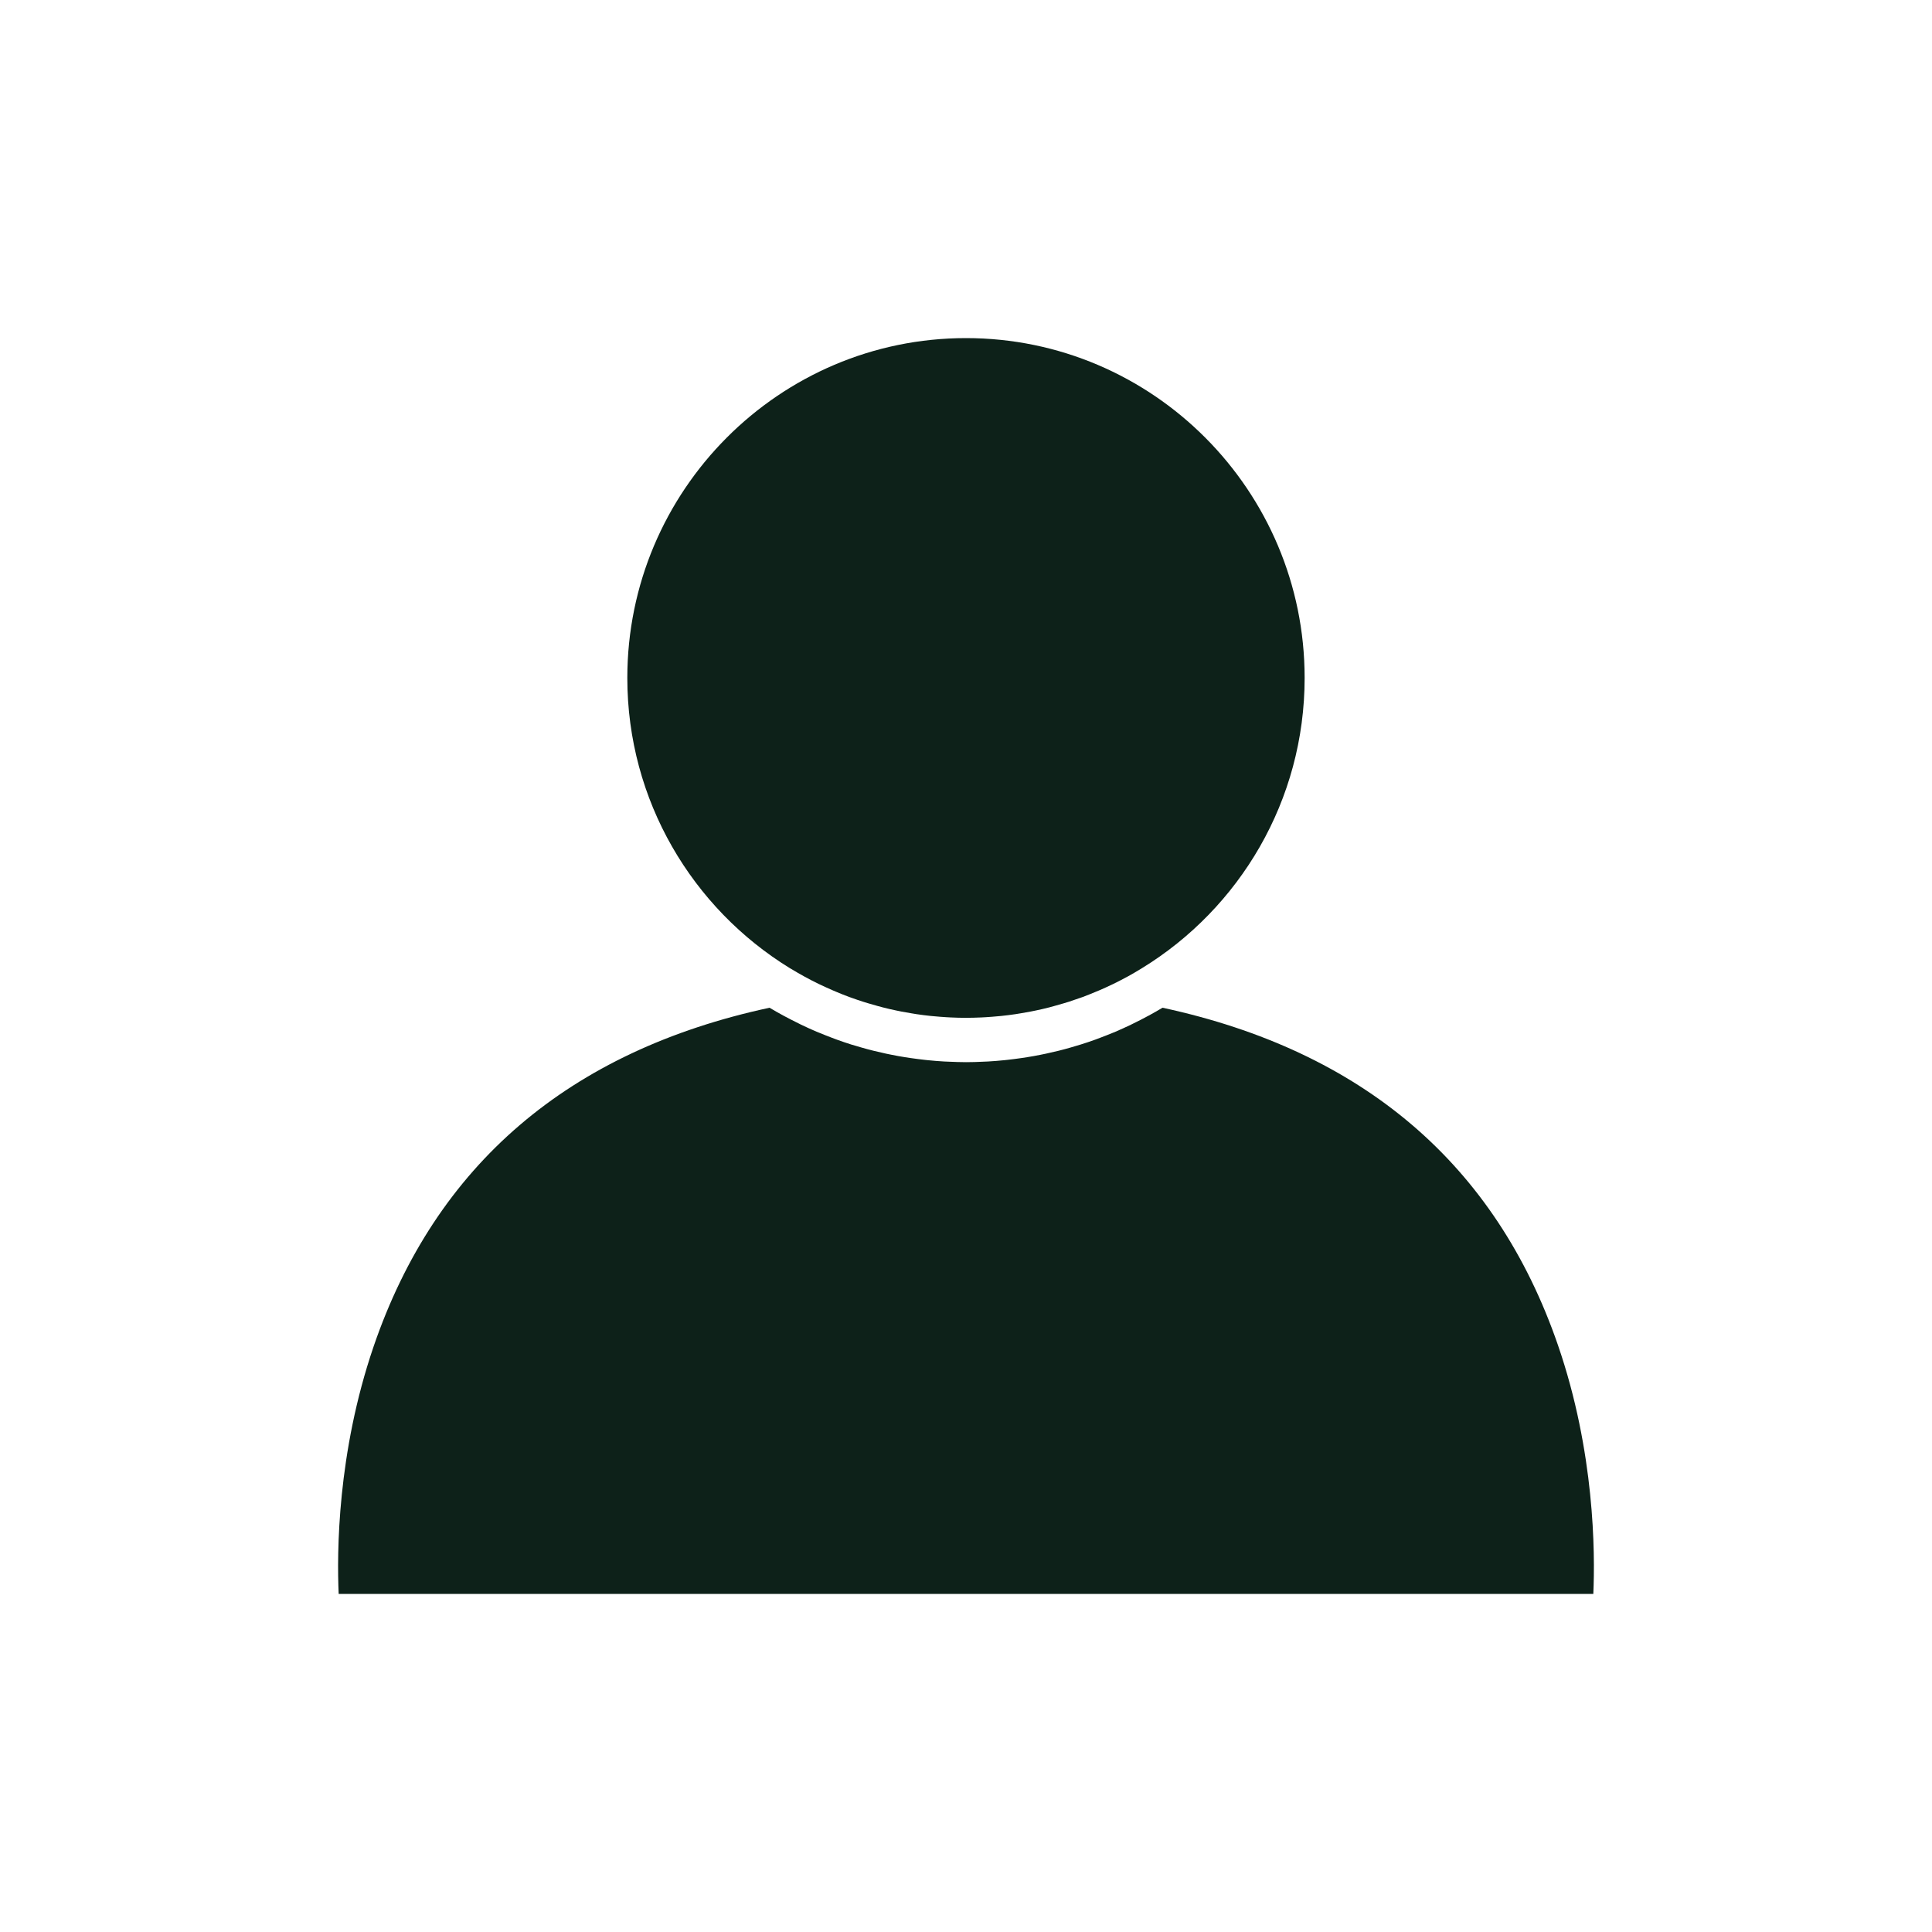  <svg width="26" height="26" viewBox="-7 0 40 26" fill="none" xmlns="http://www.w3.org/2000/svg"> 
<!-- <svg width="26" height="26" viewBox="0 0 26 26" fill="none" xmlns="http://www.w3.org/2000/svg"> -->
<path d="M9.355 13.046C9.363 13.05 9.372 13.055 9.38 13.06C9.564 13.172 9.754 13.276 9.949 13.371C9.965 13.378 9.98 13.385 9.995 13.392C10.073 13.429 10.151 13.465 10.23 13.499C10.255 13.51 10.28 13.521 10.305 13.531C10.396 13.57 10.488 13.606 10.581 13.641C10.595 13.646 10.61 13.65 10.624 13.656C10.705 13.686 10.788 13.713 10.87 13.74C10.906 13.752 10.942 13.762 10.978 13.773C11.044 13.793 11.11 13.812 11.177 13.83C11.21 13.839 11.244 13.848 11.278 13.857C11.369 13.88 11.461 13.902 11.554 13.921C11.59 13.929 11.626 13.936 11.662 13.943C11.73 13.956 11.797 13.968 11.866 13.979C11.902 13.985 11.938 13.991 11.975 13.997C12.072 14.011 12.169 14.024 12.268 14.034C12.291 14.037 12.313 14.039 12.336 14.04C12.421 14.048 12.505 14.055 12.591 14.06C12.621 14.062 12.651 14.064 12.682 14.065C12.787 14.07 12.893 14.073 13 14.073C13.107 14.073 13.213 14.069 13.319 14.065C13.349 14.064 13.379 14.062 13.41 14.06C13.495 14.055 13.58 14.048 13.664 14.04C13.687 14.039 13.71 14.037 13.732 14.034C13.83 14.024 13.928 14.011 14.025 13.997C14.062 13.991 14.098 13.986 14.135 13.979C14.203 13.968 14.27 13.956 14.338 13.943C14.374 13.936 14.41 13.929 14.447 13.921C14.54 13.902 14.632 13.88 14.723 13.857C14.757 13.849 14.791 13.839 14.825 13.829C14.891 13.811 14.956 13.793 15.021 13.773C15.058 13.762 15.094 13.751 15.13 13.74C15.212 13.713 15.293 13.686 15.373 13.657C15.389 13.651 15.406 13.646 15.422 13.64C15.513 13.605 15.604 13.569 15.694 13.531C15.719 13.521 15.745 13.51 15.771 13.499C15.849 13.465 15.927 13.43 16.004 13.393C16.02 13.386 16.035 13.378 16.051 13.371C16.148 13.323 16.244 13.274 16.339 13.222L16.34 13.222C16.435 13.17 16.527 13.116 16.619 13.06C16.628 13.055 16.636 13.05 16.645 13.044C18.662 11.807 20.011 9.577 20.011 7.036C20.012 3.156 16.866 0 13 0C9.134 0 5.988 3.156 5.988 7.036C5.988 9.577 7.338 11.808 9.355 13.046Z" fill="#0D2119"/>
<path d="M25.256 20.85C23.966 17.106 21.212 14.756 17.069 13.864C16.975 13.92 16.879 13.974 16.783 14.027C16.777 14.03 16.771 14.033 16.765 14.036C16.666 14.09 16.566 14.141 16.465 14.19C16.449 14.198 16.433 14.206 16.417 14.214C16.311 14.265 16.204 14.313 16.096 14.36C16.079 14.367 16.063 14.373 16.047 14.38C15.958 14.417 15.868 14.452 15.778 14.486C15.745 14.498 15.712 14.511 15.68 14.523C15.579 14.559 15.478 14.594 15.377 14.625C15.35 14.634 15.323 14.641 15.296 14.649C15.212 14.675 15.128 14.699 15.043 14.722C15.002 14.732 14.961 14.743 14.92 14.754C14.832 14.775 14.744 14.796 14.655 14.815C14.618 14.823 14.58 14.831 14.543 14.838C14.451 14.857 14.358 14.873 14.265 14.888C14.226 14.894 14.187 14.901 14.147 14.906C14.048 14.92 13.949 14.933 13.85 14.944C13.831 14.946 13.811 14.949 13.793 14.95C13.681 14.962 13.569 14.97 13.456 14.977C13.424 14.978 13.392 14.979 13.36 14.981C13.241 14.987 13.121 14.991 13.001 14.991C12.881 14.991 12.761 14.986 12.641 14.981C12.61 14.979 12.578 14.978 12.546 14.977C12.433 14.97 12.321 14.962 12.209 14.95C12.19 14.949 12.171 14.946 12.152 14.944C12.053 14.933 11.954 14.92 11.855 14.906C11.815 14.9 11.776 14.894 11.736 14.888C11.643 14.873 11.55 14.857 11.459 14.838C11.421 14.831 11.383 14.823 11.346 14.815C11.258 14.796 11.17 14.775 11.082 14.754C11.041 14.743 11 14.732 10.959 14.722C10.874 14.699 10.789 14.675 10.705 14.649C10.678 14.641 10.652 14.634 10.625 14.626C10.523 14.594 10.422 14.559 10.322 14.523C10.289 14.511 10.257 14.499 10.224 14.486C10.133 14.452 10.044 14.416 9.954 14.379C9.938 14.373 9.922 14.367 9.906 14.36C9.798 14.314 9.691 14.265 9.584 14.214C9.568 14.206 9.553 14.198 9.537 14.19C9.436 14.141 9.336 14.089 9.236 14.036C9.23 14.032 9.224 14.03 9.219 14.027C9.122 13.974 9.026 13.92 8.932 13.864C4.777 14.758 2.02 17.119 0.734 20.881C-0.019 23.086 -0.026 25.151 0.012 26.001H25.988C26.026 25.146 26.018 23.06 25.256 20.85Z" fill="#0D2119"/>
</svg>
